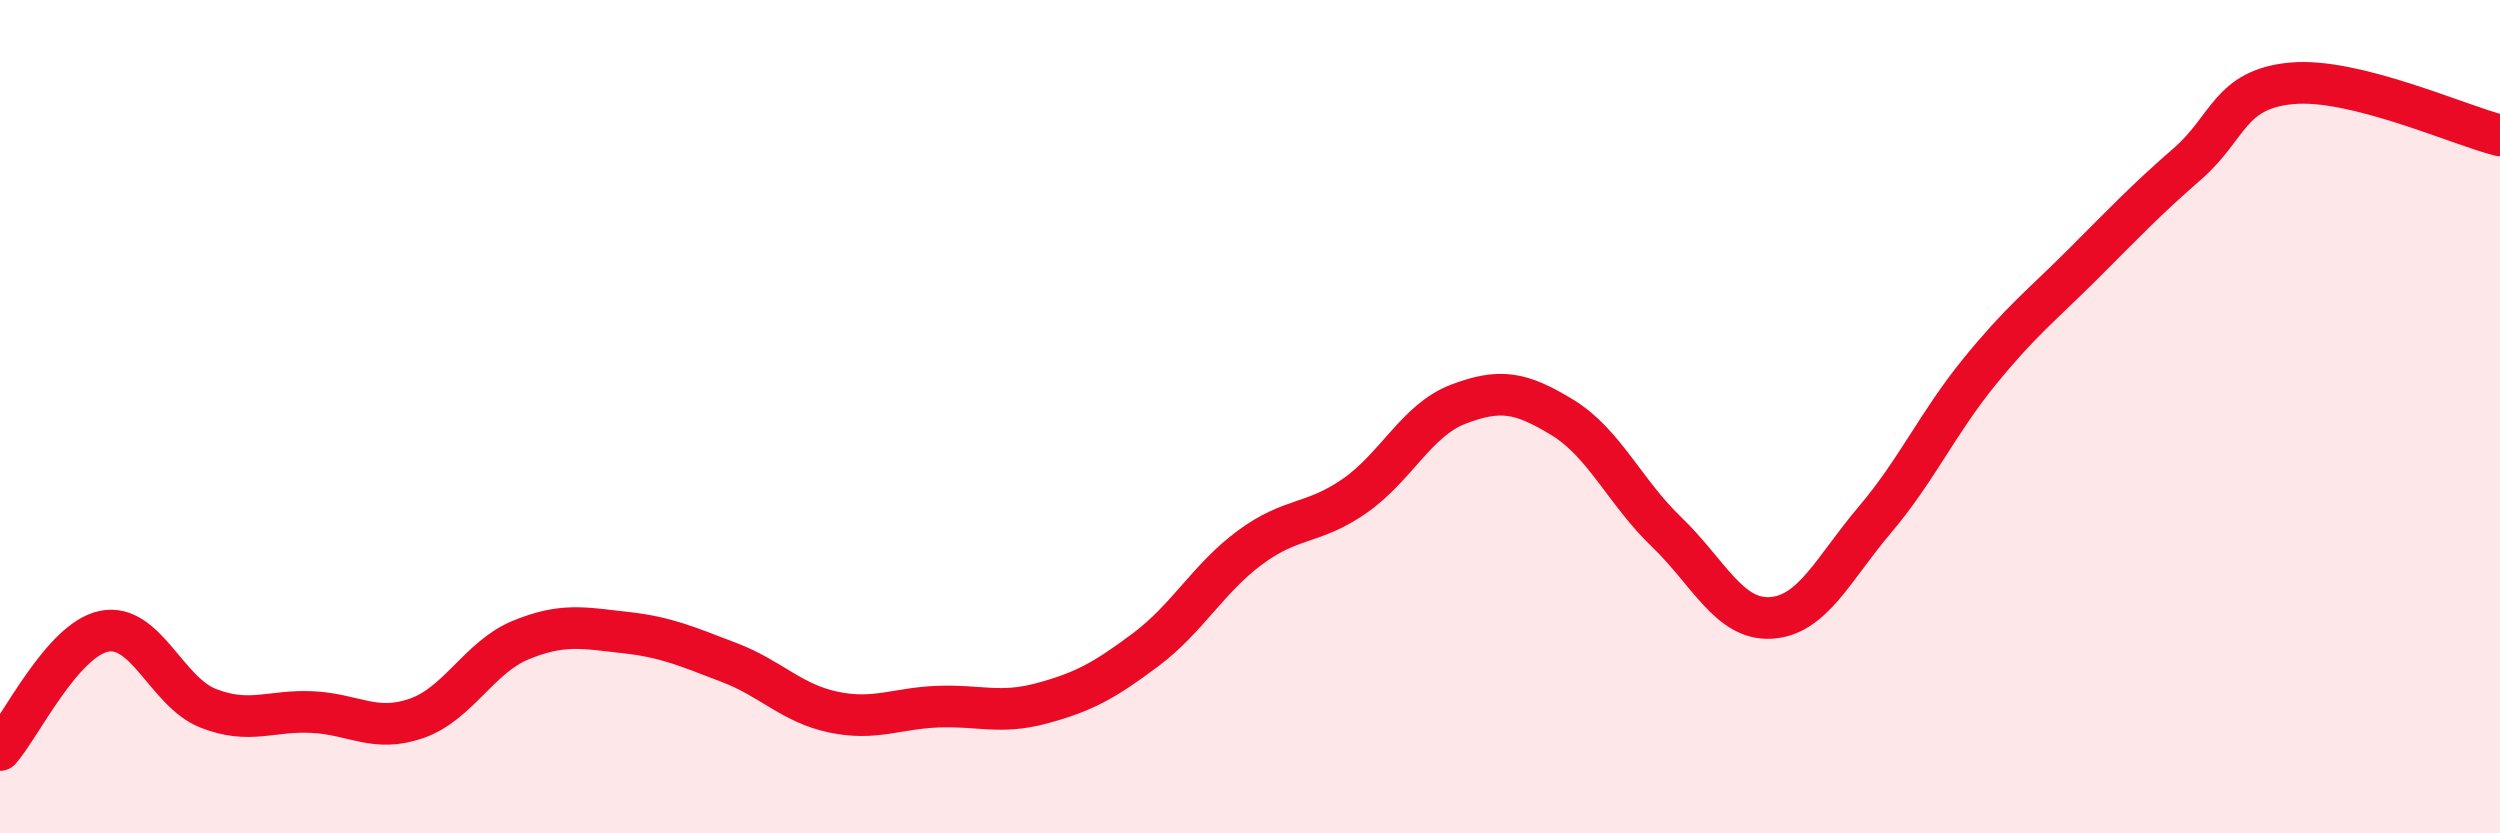 
    <svg width="60" height="20" viewBox="0 0 60 20" xmlns="http://www.w3.org/2000/svg">
      <path
        d="M 0,18 C 0.5,17.43 1.5,15.35 2.5,15.15 C 3.5,14.95 4,16.61 5,17 C 6,17.39 6.5,17.04 7.5,17.09 C 8.5,17.14 9,17.59 10,17.24 C 11,16.89 11.5,15.77 12.5,15.36 C 13.5,14.95 14,15.07 15,15.18 C 16,15.29 16.5,15.52 17.5,15.9 C 18.5,16.28 19,16.88 20,17.09 C 21,17.3 21.5,17 22.5,16.96 C 23.5,16.92 24,17.15 25,16.88 C 26,16.61 26.5,16.34 27.5,15.59 C 28.5,14.84 29,13.88 30,13.14 C 31,12.4 31.5,12.6 32.5,11.91 C 33.5,11.22 34,10.08 35,9.7 C 36,9.32 36.5,9.41 37.5,10.02 C 38.5,10.63 39,11.81 40,12.77 C 41,13.73 41.5,14.89 42.5,14.83 C 43.5,14.77 44,13.65 45,12.47 C 46,11.29 46.5,10.16 47.5,8.93 C 48.5,7.7 49,7.33 50,6.33 C 51,5.33 51.5,4.8 52.5,3.93 C 53.5,3.06 53.5,2.14 55,2 C 56.5,1.86 59,3 60,3.25L60 20L0 20Z"
        fill="#EB0A25"
        opacity="0.1"
        stroke-linecap="round"
        stroke-linejoin="round"
      />
      <path
        d="M 0,18 C 0.5,17.43 1.5,15.35 2.5,15.15 C 3.5,14.95 4,16.61 5,17 C 6,17.39 6.5,17.04 7.5,17.09 C 8.5,17.14 9,17.59 10,17.24 C 11,16.89 11.5,15.77 12.5,15.36 C 13.5,14.95 14,15.07 15,15.18 C 16,15.29 16.5,15.52 17.5,15.9 C 18.5,16.28 19,16.88 20,17.09 C 21,17.3 21.5,17 22.5,16.96 C 23.5,16.92 24,17.15 25,16.88 C 26,16.61 26.5,16.34 27.5,15.59 C 28.5,14.84 29,13.88 30,13.14 C 31,12.4 31.5,12.6 32.5,11.91 C 33.5,11.22 34,10.08 35,9.7 C 36,9.32 36.5,9.41 37.5,10.02 C 38.5,10.63 39,11.81 40,12.77 C 41,13.73 41.5,14.89 42.5,14.83 C 43.5,14.77 44,13.65 45,12.47 C 46,11.29 46.5,10.16 47.5,8.93 C 48.5,7.7 49,7.33 50,6.33 C 51,5.33 51.5,4.8 52.5,3.93 C 53.5,3.06 53.5,2.14 55,2 C 56.5,1.86 59,3 60,3.25"
        stroke="#EB0A25"
        stroke-width="1"
        fill="none"
        stroke-linecap="round"
        stroke-linejoin="round"
      />
    </svg>
  